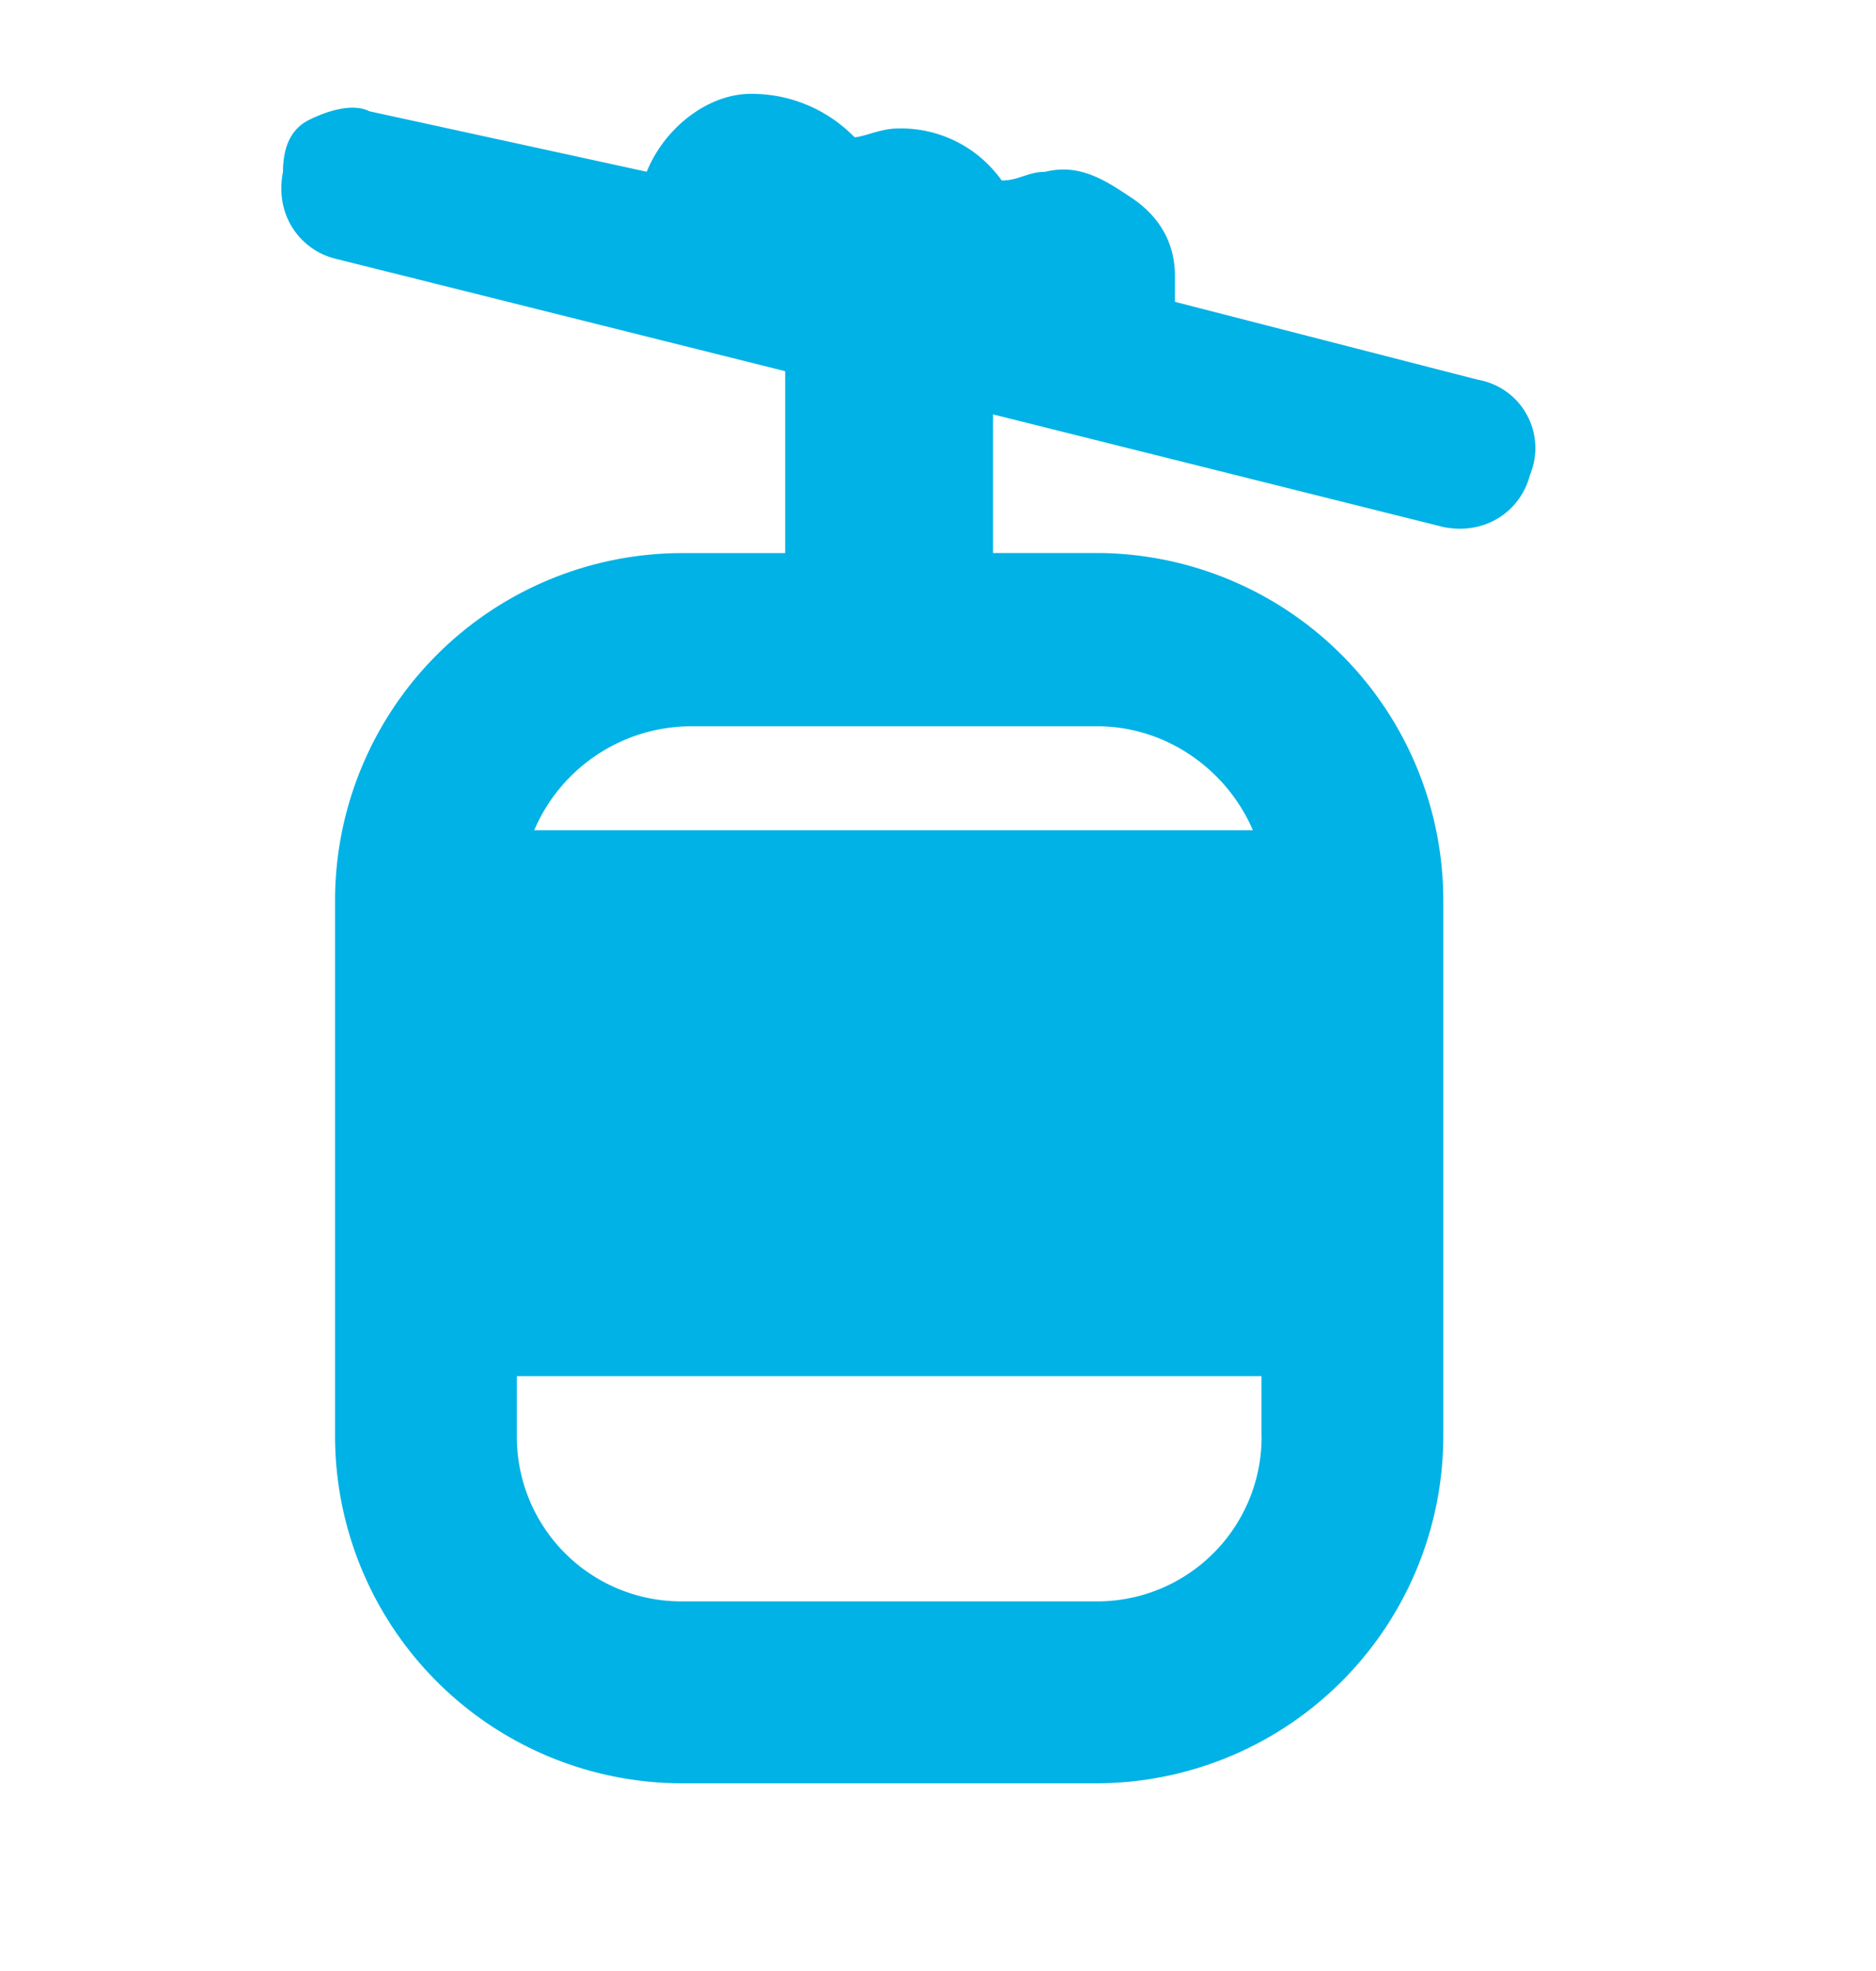 <svg viewBox="0 0 20 21" xmlns="http://www.w3.org/2000/svg"><path d="m15.756 4.046-3.23-.83v-.278c0-.369-.185-.646-.462-.83-.277-.185-.554-.37-.923-.277-.185 0-.277.092-.462.092a1.316 1.316 0 0 0-1.107-.554c-.185 0-.37.093-.462.093A1.529 1.529 0 0 0 8.003 1c-.462 0-.924.37-1.108.83L3.94 1.186c-.185-.093-.462 0-.646.092-.185.092-.277.277-.277.554-.092.461.185.83.554.923l4.8 1.2v1.938H7.264a3.703 3.703 0 0 0-3.692 3.693v5.723A3.703 3.703 0 0 0 7.264 19h4.43a3.703 3.703 0 0 0 3.693-3.692V9.585a3.703 3.703 0 0 0-3.692-3.693h-1.108V4.415l4.8 1.2c.462.093.83-.184.923-.553a.739.739 0 0 0-.554-1.016zM13.45 15.308a1.753 1.753 0 0 1-1.754 1.754H7.264a1.753 1.753 0 0 1-1.754-1.754v-.646h7.939v.646zm-1.754-7.57c.738 0 1.384.462 1.661 1.108H5.695a1.824 1.824 0 0 1 1.661-1.108h4.339z" fill="#00B2E5"/></svg>